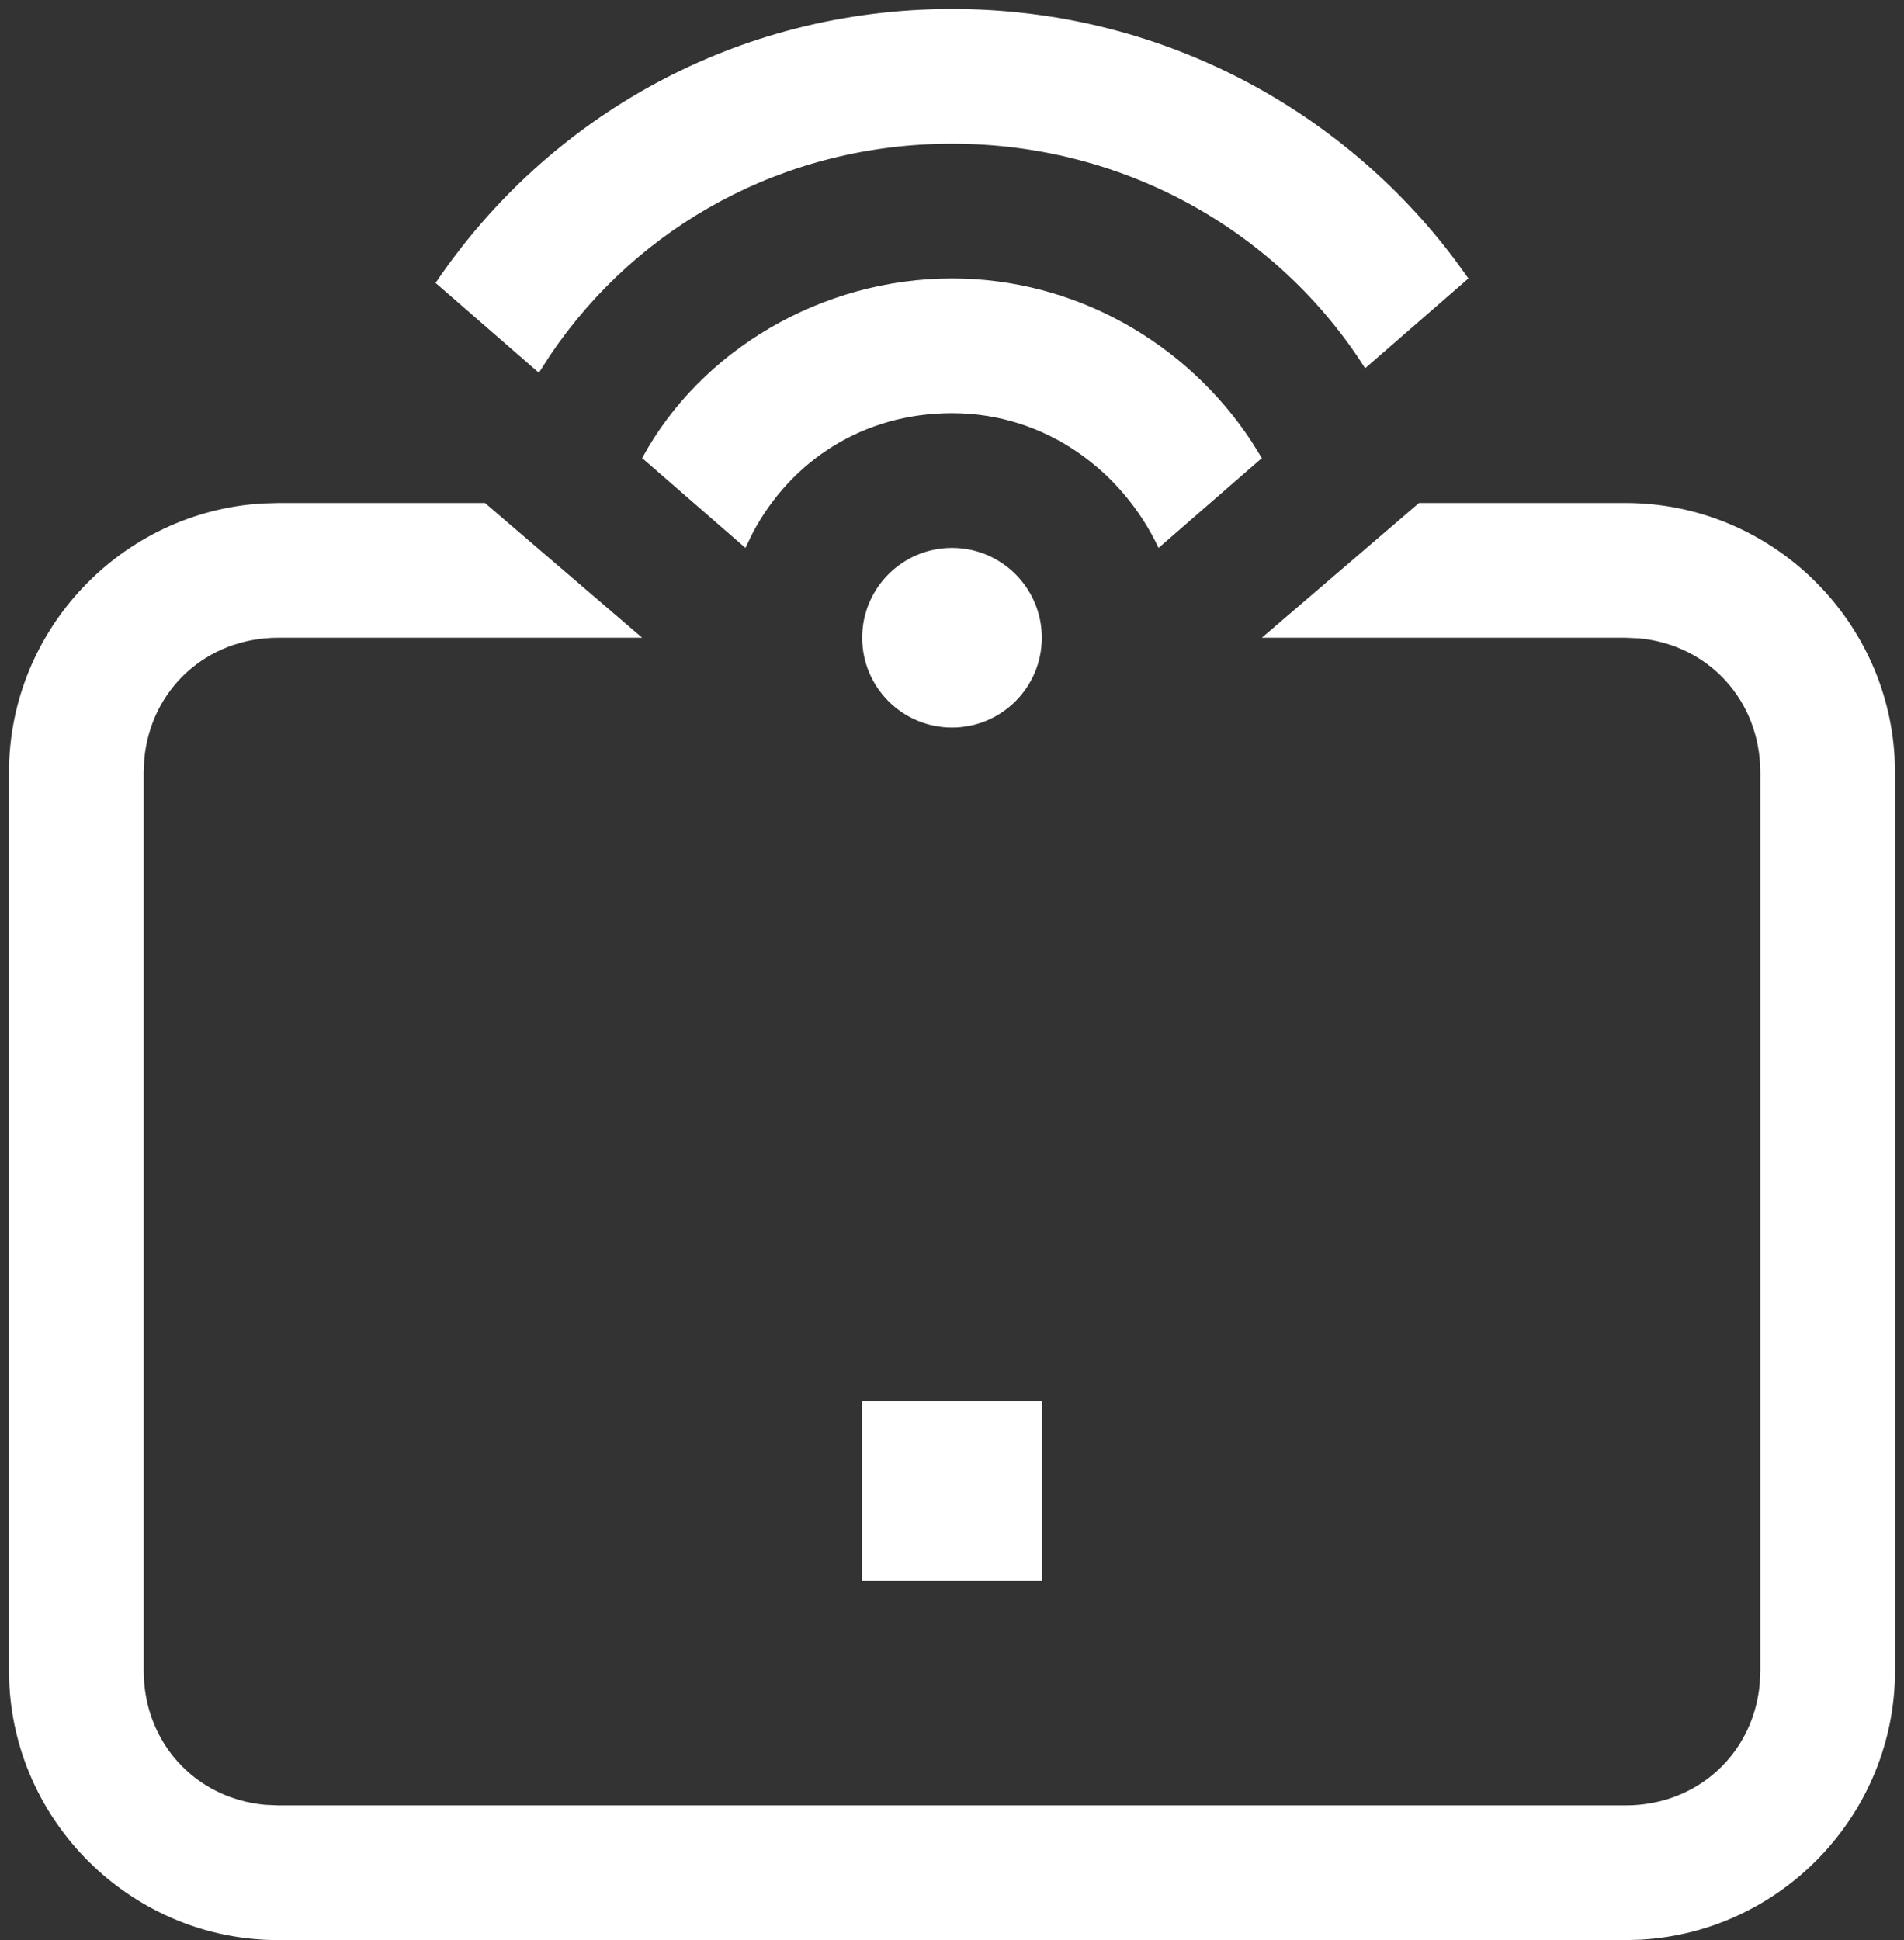<?xml version="1.0" encoding="UTF-8"?>
<svg width="106px" height="108px" viewBox="0 0 106 108" version="1.1" xmlns="http://www.w3.org/2000/svg" xmlns:xlink="http://www.w3.org/1999/xlink">
    <rect x="0" y="0" width="106" height="108" fill="#333333" stroke="none"/>
    <title>icon/device/device-router/default</title>
    <g id="Page-1" stroke="none" stroke-width="1" fill="none" fill-rule="evenodd">
        <g id="FN-BK-LP-1.3" transform="translate(-211, -1737)" fill="#FFFFFF" fill-rule="nonzero">
            <g id="Group-11-Copy-4" transform="translate(134, 1712)">
                <g id="icon/device/device-router/default" transform="translate(70, 18)">
                    <path d="M34,35 L42.75,42.5 L22.5,42.5 C18.5,42.5 15.386,45.379 15.033,49.261 L15,50 L15,100 C15,104 17.879,107.114 21.761,107.467 L22.5,107.5 L97.5,107.5 C101.5,107.5 104.614,104.621 104.967,100.739 L105,100 L105,50 C105,46 102.121,42.886 98.239,42.533 L97.5,42.5 L77.25,42.5 L86,35 L97.5,35 C105.455,35 112.016,41.276 112.474,49.122 L112.5,50 L112.5,100 C112.5,107.955 106.224,114.516 98.378,114.974 L97.5,115 L22.5,115 C14.545,115 7.984,108.724 7.526,100.878 L7.5,100 L7.5,50 C7.5,42.045 13.776,35.484 21.622,35.026 L22.5,35 L34,35 Z M65,85 L65,95 L55,95 L55,85 L65,85 Z M60,37.5 C62.761,37.5 65,39.739 65,42.5 C65,45.261 62.761,47.5 60,47.5 C57.239,47.5 55,45.261 55,42.5 C55,39.739 57.239,37.5 60,37.5 Z M60,22.5 C66.868,22.5 73.064,26.09 76.673,31.57 L77.25,32.5 L71.5,37.5 C69.5,33.25 65.25,30 60,30 C55.078,30 51.035,32.637 48.901,36.674 L48.5,37.5 L42.75,32.5 C46,26.5 52.75,22.5 60,22.5 Z M60,7.5 C71.52,7.5 81.658,13.03 87.98,21.435 L88.75,22.5 L83,27.5 C78.25,20 69.75,15 60,15 C50.674,15 42.491,19.575 37.641,26.755 L37,27.75 L31.25,22.75 C37.5,13.5 48,7.5 60,7.5 Z" id="Shape"></path>
                </g>
            </g>
        </g>
    </g>
</svg>